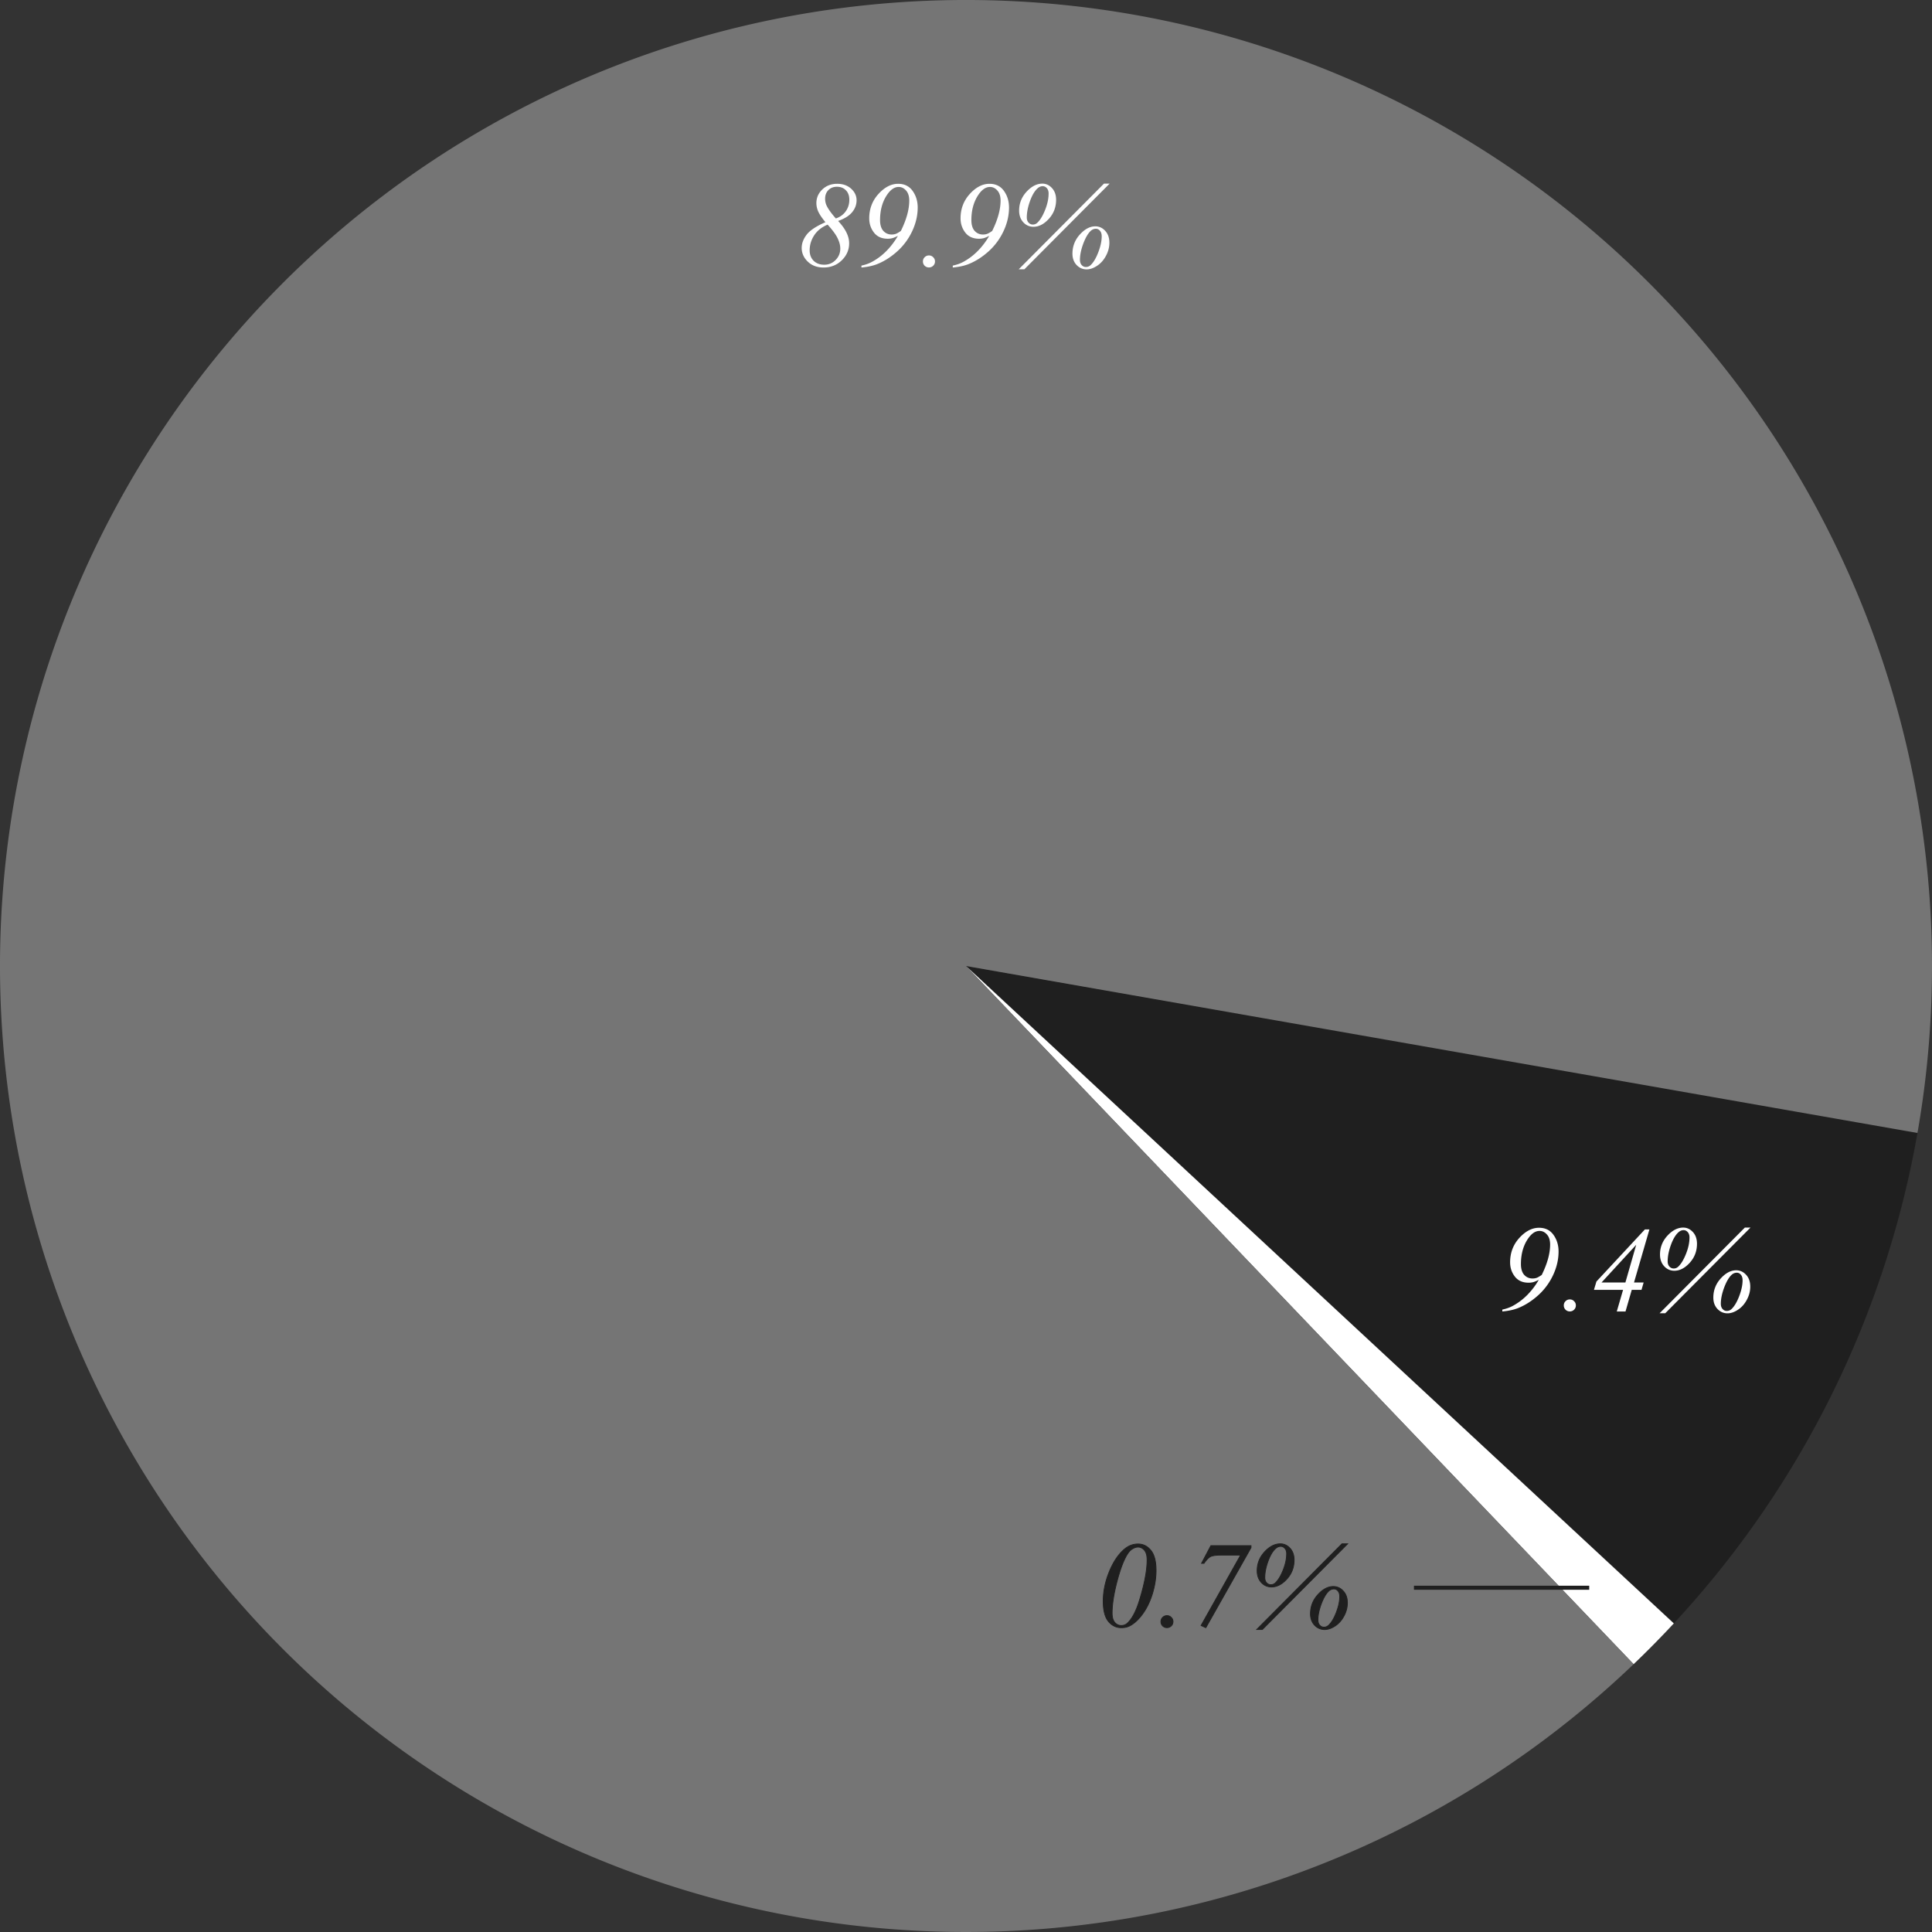 <svg xmlns="http://www.w3.org/2000/svg" width="476" height="476" fill="none" viewBox="0 0 476 476"><rect x="0" y="0" width="476" height="476" fill="#333333" stroke="none"/><path fill="#1f1f1f" d="M472.49 278.72a238 238 0 0 1-60.093 121.234L238 237.999z"/><path fill="#fff" d="M412.387 399.965a237 237 0 0 1-9.905 10.05L238 237.999z"/><path fill="#757575" d="M402.485 410.012a238 238 0 1 1 69.932-130.874L238 237.999z"/><path fill="#fff" d="M206.499 54.438q1.406 1.524 2.051 2.856.659 1.334.659 2.666 0 2.388-1.816 4.175-1.816 1.773-4.483 1.773-2.387 0-3.896-1.45-1.494-1.45-1.494-3.384 0-1.656 1.215-3.252 1.231-1.597 4.629-3.076-1.304-1.597-1.772-2.637a5.1 5.1 0 0 1-.454-2.065q0-1.949 1.45-3.355 1.464-1.406 3.677-1.406 2.109 0 3.442 1.215t1.333 2.842q0 1.612-1.084 2.93-1.07 1.319-3.457 2.168m-.571-.615q1.582-.542 2.446-1.773.879-1.23.879-2.827 0-1.494-.85-2.344-.835-.864-2.197-.864-1.304 0-2.109.82-.806.82-.806 2.124 0 .982.425 1.817.615 1.23 2.212 3.047m-2.022 1.523q-2.182.909-3.31 2.637-1.113 1.714-1.114 3.691 0 1.597.982 2.578.996.967 2.607.967 1.67 0 2.813-1.172 1.143-1.17 1.142-2.797 0-1.23-.673-2.579-.66-1.362-2.447-3.325m8.335 10.562v-.469q1.509-.322 2.622-.937a15.1 15.1 0 0 0 3.545-2.681q1.582-1.597 2.813-3.706-.894.44-1.392.571a4.4 4.4 0 0 1-1.113.132q-2.213 0-3.384-1.509-1.172-1.51-1.172-3.515 0-3.501 2.271-6.006 2.285-2.505 4.848-2.505 2.329 0 3.575 1.758 1.245 1.743 1.245 4.086 0 2.974-1.377 5.874a15.5 15.5 0 0 1-3.736 4.996q-2.358 2.094-4.951 3.105-1.538.6-3.794.806m9.712-9.01q2.066-4.188 2.066-7.484 0-1.597-.791-2.476-.777-.879-1.817-.879-1.728 0-3.164 2.417-1.42 2.417-1.421 5.742 0 1.758.806 2.666.82.894 2.051.894.557 0 1.025-.161.47-.176 1.245-.718m6.914 6.036q.63 0 1.055.44.44.425.439 1.04 0 .615-.439 1.054a1.47 1.47 0 0 1-1.055.425q-.615 0-1.055-.425a1.46 1.46 0 0 1-.424-1.054q0-.615.424-1.04a1.44 1.44 0 0 1 1.055-.44m5.874 2.974v-.469q1.509-.322 2.622-.937a15.1 15.1 0 0 0 3.545-2.681q1.582-1.597 2.813-3.706-.894.44-1.392.571a4.4 4.4 0 0 1-1.113.132q-2.213 0-3.384-1.509-1.172-1.51-1.172-3.515 0-3.501 2.271-6.006 2.285-2.505 4.848-2.505 2.329 0 3.575 1.758 1.245 1.743 1.245 4.086 0 2.974-1.377 5.874a15.5 15.5 0 0 1-3.736 4.996q-2.358 2.094-4.951 3.105-1.538.6-3.794.806m9.712-9.01q2.066-4.188 2.066-7.484 0-1.597-.791-2.476-.777-.879-1.817-.879-1.728 0-3.164 2.417-1.42 2.417-1.421 5.742 0 1.758.806 2.666.82.894 2.051.894.557 0 1.025-.161.47-.176 1.245-.718m28.931-11.66-21.006 21.11h-1.392l21.006-21.11zm-16.582 0q1.377 0 2.387 1.1 1.011 1.098 1.011 2.885 0 2.726-1.787 4.688t-3.794 1.962q-1.479 0-2.505-1.113-1.025-1.128-1.025-2.886 0-2.65 1.831-4.643 1.845-1.992 3.882-1.992m.102.63q-.717 0-1.318.572-1.055.968-1.831 3.135t-.776 3.999q0 .79.439 1.274.439.47 1.055.469.63 0 1.098-.44 1.04-.966 1.905-3.12.878-2.167.878-4.101 0-.82-.439-1.304-.425-.483-1.011-.483m12.95 9.888q1.42 0 2.446 1.114 1.025 1.098 1.025 2.93 0 1.67-.849 3.237-.836 1.567-2.183 2.446-1.333.879-2.564.879-1.464 0-2.49-1.084-1.01-1.084-1.01-2.783 0-2.711 1.816-4.717 1.831-2.022 3.809-2.022m.175.6q-.747 0-1.303.528-.996.923-1.831 3.135-.82 2.212-.821 3.984 0 .805.425 1.29.44.483 1.025.483.704 0 1.202-.483 1.04-.983 1.875-3.165t.835-3.896q0-.894-.425-1.377-.41-.498-.982-.498m100.109 266.757v-.469q1.509-.322 2.622-.937a15.1 15.1 0 0 0 3.545-2.681 18.4 18.4 0 0 0 2.812-3.706q-.893.44-1.391.571a4.4 4.4 0 0 1-1.114.132q-2.211 0-3.383-1.508t-1.172-3.516q0-3.501 2.27-6.006 2.286-2.505 4.849-2.505 2.33 0 3.574 1.758 1.245 1.743 1.245 4.087 0 2.973-1.377 5.874a15.5 15.5 0 0 1-3.735 4.995q-2.358 2.096-4.951 3.105-1.538.601-3.794.806m9.712-9.009q2.065-4.19 2.065-7.485 0-1.596-.791-2.476-.777-.878-1.816-.878-1.729 0-3.164 2.417-1.421 2.416-1.421 5.742 0 1.757.805 2.666.82.893 2.051.893.557 0 1.025-.161.47-.175 1.246-.718m6.914 6.036q.63 0 1.054.439.44.425.44 1.04t-.44 1.055a1.46 1.46 0 0 1-1.054.425q-.615 0-1.055-.425a1.47 1.47 0 0 1-.425-1.055q0-.615.425-1.04a1.44 1.44 0 0 1 1.055-.439m19.614-17.242-3.794 13.067h2.373l-.527 1.816h-2.403l-1.538 5.332h-2.153l1.553-5.332h-7.178l.615-2.051 11.939-12.832zm-3.252 3.78-8.54 9.287h5.874zm28.154-4.234-21.006 21.109h-1.391l21.006-21.109zm-16.582 0q1.377 0 2.388 1.099t1.011 2.886q0 2.724-1.787 4.687-1.788 1.963-3.794 1.963-1.48 0-2.505-1.113-1.026-1.128-1.026-2.886 0-2.651 1.831-4.644 1.846-1.992 3.882-1.992m.103.63q-.718 0-1.319.571-1.054.967-1.831 3.135t-.776 3.999q0 .791.439 1.275.44.468 1.055.468.63 0 1.099-.439 1.04-.967 1.904-3.12.879-2.169.879-4.102 0-.82-.439-1.304-.426-.483-1.011-.483m12.949 9.888q1.421 0 2.446 1.113 1.026 1.098 1.026 2.93 0 1.67-.85 3.237-.835 1.567-2.183 2.446-1.332.879-2.563.879-1.465 0-2.49-1.084-1.011-1.083-1.011-2.783 0-2.71 1.816-4.717 1.832-2.02 3.809-2.021m.176.6q-.747 0-1.304.528-.996.923-1.831 3.134-.82 2.212-.82 3.985 0 .806.425 1.289.438.483 1.025.483.703 0 1.201-.483 1.04-.981 1.875-3.164t.835-3.897q0-.892-.425-1.377-.41-.498-.981-.498"/><path fill="#1f1f1f" d="M280.389 380.403q1.875 0 3.15 1.568 1.289 1.567 1.289 4.951 0 2.9-.953 5.918-.952 3.018-2.68 5.229-1.377 1.743-2.886 2.52-.88.44-2.036.439-1.905 0-3.193-1.567-1.275-1.567-1.275-4.966 0-3.354 1.289-6.738 1.509-3.955 3.853-6.006 1.538-1.348 3.442-1.348m.015.762q-.85 0-1.729.674-.864.659-1.801 2.768-.924 2.11-1.773 5.435-1.098 4.35-1.099 7.412 0 1.524.66 2.285.659.747 1.596.747.894 0 1.524-.586 1.685-1.581 2.885-5.405 1.949-6.255 1.949-10.166 0-1.626-.659-2.388-.66-.776-1.553-.776m7.104 16.89q.63 0 1.055.439.44.425.439 1.04 0 .615-.439 1.055a1.47 1.47 0 0 1-1.055.425q-.615 0-1.054-.425a1.46 1.46 0 0 1-.425-1.055q0-.615.425-1.04a1.44 1.44 0 0 1 1.054-.439m10.825-17.242h9.888v.499l-11.133 19.716-1.171-.542 9.741-17.343h-4.717q-1.949 0-2.666.351-.704.337-1.641 1.67h-.6zm33.692-.454-21.006 21.109h-1.392l21.006-21.109zm-16.582 0q1.377 0 2.388 1.099t1.01 2.886q0 2.725-1.787 4.687t-3.794 1.963q-1.479 0-2.505-1.113-1.025-1.128-1.025-2.886 0-2.65 1.831-4.643 1.846-1.993 3.882-1.993m.102.63q-.718 0-1.318.572-1.054.966-1.831 3.134t-.776 3.999q0 .791.439 1.275.44.469 1.055.469.63 0 1.098-.44 1.041-.967 1.905-3.12.879-2.168.879-4.102 0-.82-.44-1.303-.425-.484-1.011-.484m12.95 9.888q1.42 0 2.446 1.113 1.026 1.099 1.025 2.93 0 1.67-.849 3.237-.835 1.568-2.183 2.447-1.333.878-2.563.878-1.465 0-2.491-1.084-1.01-1.083-1.01-2.783 0-2.71 1.816-4.717 1.831-2.02 3.809-2.021m.175.601q-.747 0-1.303.527-.996.923-1.831 3.135-.82 2.211-.821 3.984 0 .806.425 1.289.44.483 1.026.483.703 0 1.201-.483 1.04-.981 1.875-3.164.834-2.183.835-3.896 0-.894-.425-1.377-.41-.498-.982-.498"/><path fill="#1f1f1f" d="m283.539 381.971-.078.063zm-2.344 16.098.078.062h.001zm-2.886 2.52.045.089h.001zm-5.229-1.128-.078.063zm.014-11.704-.093-.036zm3.853-6.006.066.075zm1.728.088.061.079zm-1.801 2.768-.092-.04zm-1.773 5.435-.097-.025v.001zm-.439 9.697-.076.066h.001zm3.12.161.068.074v-.001zm2.885-5.405.096.03zm1.29-12.554-.077.065.001.001zm-1.568-1.538v.1c1.217 0 2.24.507 3.072 1.531l.078-.063.077-.063c-.867-1.067-1.944-1.605-3.227-1.605zm3.15 1.568-.078.063c.838 1.019 1.267 2.641 1.267 4.888h.2c0-2.265-.431-3.943-1.312-5.015zm1.289 4.951h-.1q0 2.883-.948 5.888l.095.03.096.03q.956-3.031.957-5.948zm-.953 5.918-.095-.03q-.947 3.003-2.664 5.198l.079.061.079.062q1.74-2.228 2.697-5.261zm-2.68 5.229-.079-.062q-1.367 1.731-2.853 2.493l.046.089.046.089q1.533-.79 2.918-2.547zm-2.886 2.52-.045-.09q-.853.428-1.991.429v.2q1.177 0 2.081-.45zm-2.036.439v-.1c-1.237 0-2.274-.507-3.116-1.531l-.077.064-.078.063q1.317 1.602 3.271 1.604zm-3.193-1.567.077-.063c-.828-1.019-1.252-2.646-1.252-4.903h-.2c0 2.274.426 3.958 1.297 5.029zm-1.275-4.966h.1q0-3.334 1.283-6.703l-.094-.035-.093-.036q-1.296 3.4-1.296 6.774zm1.289-6.738.094.035q1.504-3.937 3.825-5.966l-.066-.075-.066-.075q-2.367 2.073-3.88 6.045zm3.853-6.006.066.075q1.512-1.325 3.376-1.323v-.2q-1.944.002-3.508 1.373zm3.457-.586v-.1c-.594 0-1.191.236-1.79.695l.061.079.061.079c.574-.44 1.129-.653 1.668-.653zm-1.729.674-.06-.08c-.598.456-1.207 1.4-1.833 2.808l.092.04.091.041c.624-1.404 1.216-2.307 1.771-2.73zm-1.801 2.768-.092-.04q-.927 2.12-1.778 5.45l.097.025.097.025q.849-3.32 1.767-5.419zm-1.773 5.435-.097-.024q-1.1 4.358-1.102 7.436h.2q0-3.044 1.096-7.388zm-1.099 7.412h-.1c0 1.028.222 1.817.684 2.351l.076-.066.075-.065c-.417-.482-.635-1.216-.635-2.22zm.66 2.285-.075.066c.457.518 1.016.781 1.671.781v-.2q-.89.002-1.521-.713zm1.596.747v.1q.932 0 1.592-.612l-.068-.074-.068-.073a2.06 2.06 0 0 1-1.456.559zm1.524-.586.068.073c1.142-1.072 2.11-2.893 2.913-5.448l-.096-.03-.095-.03c-.799 2.543-1.754 4.325-2.859 5.362zm2.885-5.405.096.03q1.952-6.262 1.953-10.196h-.2q.001 3.889-1.944 10.136zm1.949-10.166h.1c0-1.094-.221-1.919-.684-2.453l-.075.065-.076.066c.416.481.635 1.248.635 2.322zm-.659-2.388.076-.064c-.456-.537-1-.812-1.629-.812v.2c.562 0 1.053.242 1.476.741zm6.606 16.553-.072.07.002.002zm0 2.095.069.072.002-.001zm-2.109 0-.072.069.002.003zm1.054-2.534v.1q.589 0 .983.409l.072-.07.072-.069a1.5 1.5 0 0 0-1.127-.47zm1.055.439-.07.072q.41.395.409.968h.2q0-.657-.47-1.112zm.439 1.04h-.1q.001.574-.41.984l.071.071.071.071q.467-.47.468-1.126zm-.439 1.055-.07-.072q-.41.397-.985.397v.2q.656 0 1.124-.453zm-1.055.425v-.1q-.575 0-.985-.397l-.069.072-.07.072q.469.452 1.124.453zm-1.054-.425.072-.07a1.36 1.36 0 0 1-.397-.985h-.2q0 .656.453 1.124zm-.425-1.055h.1q0-.575.395-.969l-.07-.071-.071-.071a1.5 1.5 0 0 0-.454 1.111zm.425-1.04.07.071q.411-.411.984-.41v-.2q-.657 0-1.125.468zm11.879-17.681v-.1h-.06l-.028.054zm9.888 0h.1v-.1h-.1zm0 .499.087.049.013-.023v-.026zm-11.133 19.716-.042.091.084.039.045-.081zm-1.171-.542-.088-.049-.053.095.099.045zm9.741-17.343.087.049.084-.149h-.171zm-7.383.351.043.09h.001zm-1.641 1.67v.1h.052l.03-.042zm-.6 0-.089-.047-.077.147h.166zm2.299-4.351v.1h9.888v-.2h-9.888zm9.888 0h-.1v.499h.2v-.499zm0 .499-.087-.05-11.133 19.717.087.049.087.049 11.133-19.716zm-11.133 19.716.042-.09-1.172-.542-.041.09-.042.091 1.171.542zm-1.171-.542.087.049 9.741-17.343-.087-.049-.087-.049-9.742 17.343zm9.741-17.343v-.1h-4.717v.2h4.717zm-4.717 0v-.1q-.978 0-1.654.088t-1.056.273l.044.09.044.09q.336-.166.994-.254.658-.087 1.628-.087zm-2.666.351-.043-.09c-.494.236-1.053.812-1.68 1.703l.082.057.082.058c.624-.887 1.158-1.425 1.602-1.638zm-1.641 1.67v-.1h-.6v.2h.6zm-.6 0 .088.047 2.3-4.351-.089-.047-.088-.046-2.3 4.35zm35.991-4.805.071.071.169-.171h-.24zm-21.006 21.109v.1h.042l.029-.03zm-1.392 0-.07-.071-.17.171h.24zm21.006-21.109v-.1h-.041l-.03.03zm-19.878 9.522-.074.067.001.001zm.806-7.529-.073-.068h-.001zm2.666-.791.068.073.001-.001zm-2.168 8.408-.074.067.001.001zm2.153.029-.068-.073zm1.905-3.12-.093-.038v.001zm.439-5.405-.075.066.001.001zm14.385 10.517-.074.068h.001zm.176 6.167-.088-.047h-.001zm-2.183 2.447-.055-.084zm-5.054-.206-.073.069h.001zm.806-7.5-.074-.067zm2.681-.893.068.073v-.001zm-1.831 3.135-.094-.036v.001zm-.396 5.273-.075.066.001.001zm2.227 0-.069-.073-.001.001zm2.285-8.437-.077.063.002.003zm2.373-11.617-.071-.07-21.006 21.108.071.071.071.07 21.006-21.108zm-21.006 21.109v-.1h-1.392v.2h1.392zm-1.392 0 .071.07 21.006-21.108-.071-.071-.071-.07-21.005 21.108zm21.006-21.109v.1h1.392v-.2h-1.392zm-15.19 0v.1q1.33-.002 2.314 1.067l.074-.068.073-.068c-.691-.751-1.513-1.131-2.461-1.131zm2.388 1.099-.074.068c.654.71.984 1.646.984 2.818h.2c0-1.212-.343-2.199-1.037-2.954zm1.01 2.886h-.1q0 2.686-1.761 4.62l.074.067.074.068q1.813-1.993 1.813-4.755zm-1.787 4.687-.074-.067c-1.179 1.295-2.418 1.93-3.72 1.93v.2c1.375 0 2.664-.673 3.868-1.995zm-3.794 1.963v-.1q-1.434.001-2.431-1.081l-.074.068-.073.068q1.054 1.144 2.578 1.145zm-2.505-1.113.074-.067q-.998-1.094-.999-2.819h-.2c0 1.193.349 2.18 1.051 2.953zm-1.025-2.886h.1q0-2.612 1.805-4.576l-.074-.067-.074-.068q-1.856 2.02-1.857 4.711zm1.831-4.643.073.068c1.219-1.315 2.488-1.961 3.809-1.961v-.2c-1.394 0-2.713.683-3.955 2.025zm3.984-1.363v-.1c-.508 0-.971.203-1.387.599l.069.073.069.072c.385-.366.801-.544 1.249-.544zm-1.318.572-.068-.074c-.72.66-1.337 1.722-1.857 3.175l.094.033.094.034c.515-1.438 1.119-2.466 1.805-3.095zm-1.831 3.134-.094-.033q-.782 2.18-.782 4.032h.2q-.001-1.81.77-3.965zm-.776 3.999h-.1c0 .547.152.998.465 1.342l.074-.067.074-.068c-.273-.3-.413-.699-.413-1.207zm.439 1.275-.073.068q.468.5 1.128.501v-.201c-.381 0-.707-.143-.982-.437zm1.055.469v.1q.67-.001 1.167-.467l-.069-.073-.068-.073a1.45 1.45 0 0 1-1.03.412zm1.098-.44.068.073c.709-.659 1.351-1.714 1.93-3.156l-.093-.037-.093-.037c-.574 1.429-1.202 2.454-1.88 3.084zm1.905-3.12.092.038q.886-2.183.887-4.14h-.2q0 1.911-.872 4.064zm.879-4.102h.1c0-.565-.152-1.026-.466-1.371l-.074.068-.074.067c.272.299.414.708.414 1.236zm-.44-1.303.075-.066c-.3-.342-.663-.518-1.086-.518v.2c.359 0 .67.147.936.45zm11.939 9.404v.1q1.374-.002 2.372 1.081l.074-.068.073-.068q-1.053-1.143-2.519-1.145zm2.446 1.113-.073.068c.663.711.998 1.661.998 2.862h.2c0-1.24-.347-2.243-1.052-2.998zm1.025 2.93h-.1q0 1.642-.837 3.19l.088.047.088.048q.86-1.589.861-3.285zm-.849 3.237-.089-.047q-.824 1.547-2.149 2.41l.055.084.055.083q1.37-.895 2.216-2.483zm-2.183 2.447-.055-.084c-.877.578-1.713.862-2.508.862v.2c.845 0 1.718-.301 2.618-.895zm-2.563.878v-.1q-1.422.001-2.418-1.052l-.073.068-.072.069q1.054 1.114 2.563 1.115zm-2.491-1.084.074-.068c-.655-.701-.984-1.603-.984-2.715h-.2c0 1.154.344 2.108 1.037 2.852zm-1.01-2.783h.1q0-2.672 1.79-4.649l-.074-.068-.074-.067q-1.842 2.036-1.842 4.784zm1.816-4.717.074.068c1.209-1.335 2.454-1.989 3.735-1.989v-.2c-1.356 0-2.651.694-3.883 2.054zm3.984-1.42v-.1q-.787.001-1.372.554l.069.073.068.072a1.74 1.74 0 0 1 1.235-.499zm-1.303.527-.068-.073c-.681.63-1.298 1.692-1.857 3.172l.094.036.093.035c.555-1.469 1.158-2.497 1.806-3.097zm-1.831 3.135-.094-.035q-.826 2.223-.827 4.019h.2q-.001-1.75.814-3.95zm-.821 3.984h-.1c0 .555.147 1.01.45 1.355l.075-.066.075-.066c-.263-.3-.4-.704-.4-1.223zm.425 1.289-.074.067c.31.341.677.516 1.1.516v-.2c-.36 0-.675-.146-.952-.45zm1.026.483v.1q.742 0 1.27-.511l-.069-.072-.07-.072a1.56 1.56 0 0 1-1.131.455zm1.201-.483.068.073c.709-.669 1.341-1.74 1.9-3.201l-.093-.036-.094-.036c-.554 1.449-1.172 2.488-1.85 3.127zm1.875-3.164.093.036q.841-2.195.842-3.932h-.2q.001 1.69-.829 3.86zm.835-3.896h.1c0-.611-.145-1.097-.45-1.443l-.075.066-.075.066c.262.298.4.73.4 1.311zm-.425-1.377.077-.064c-.29-.352-.644-.534-1.059-.534v.2c.347 0 .647.149.905.461z"/><path stroke="#1f1f1f" d="M348.363 391.182h43.186"/></svg>